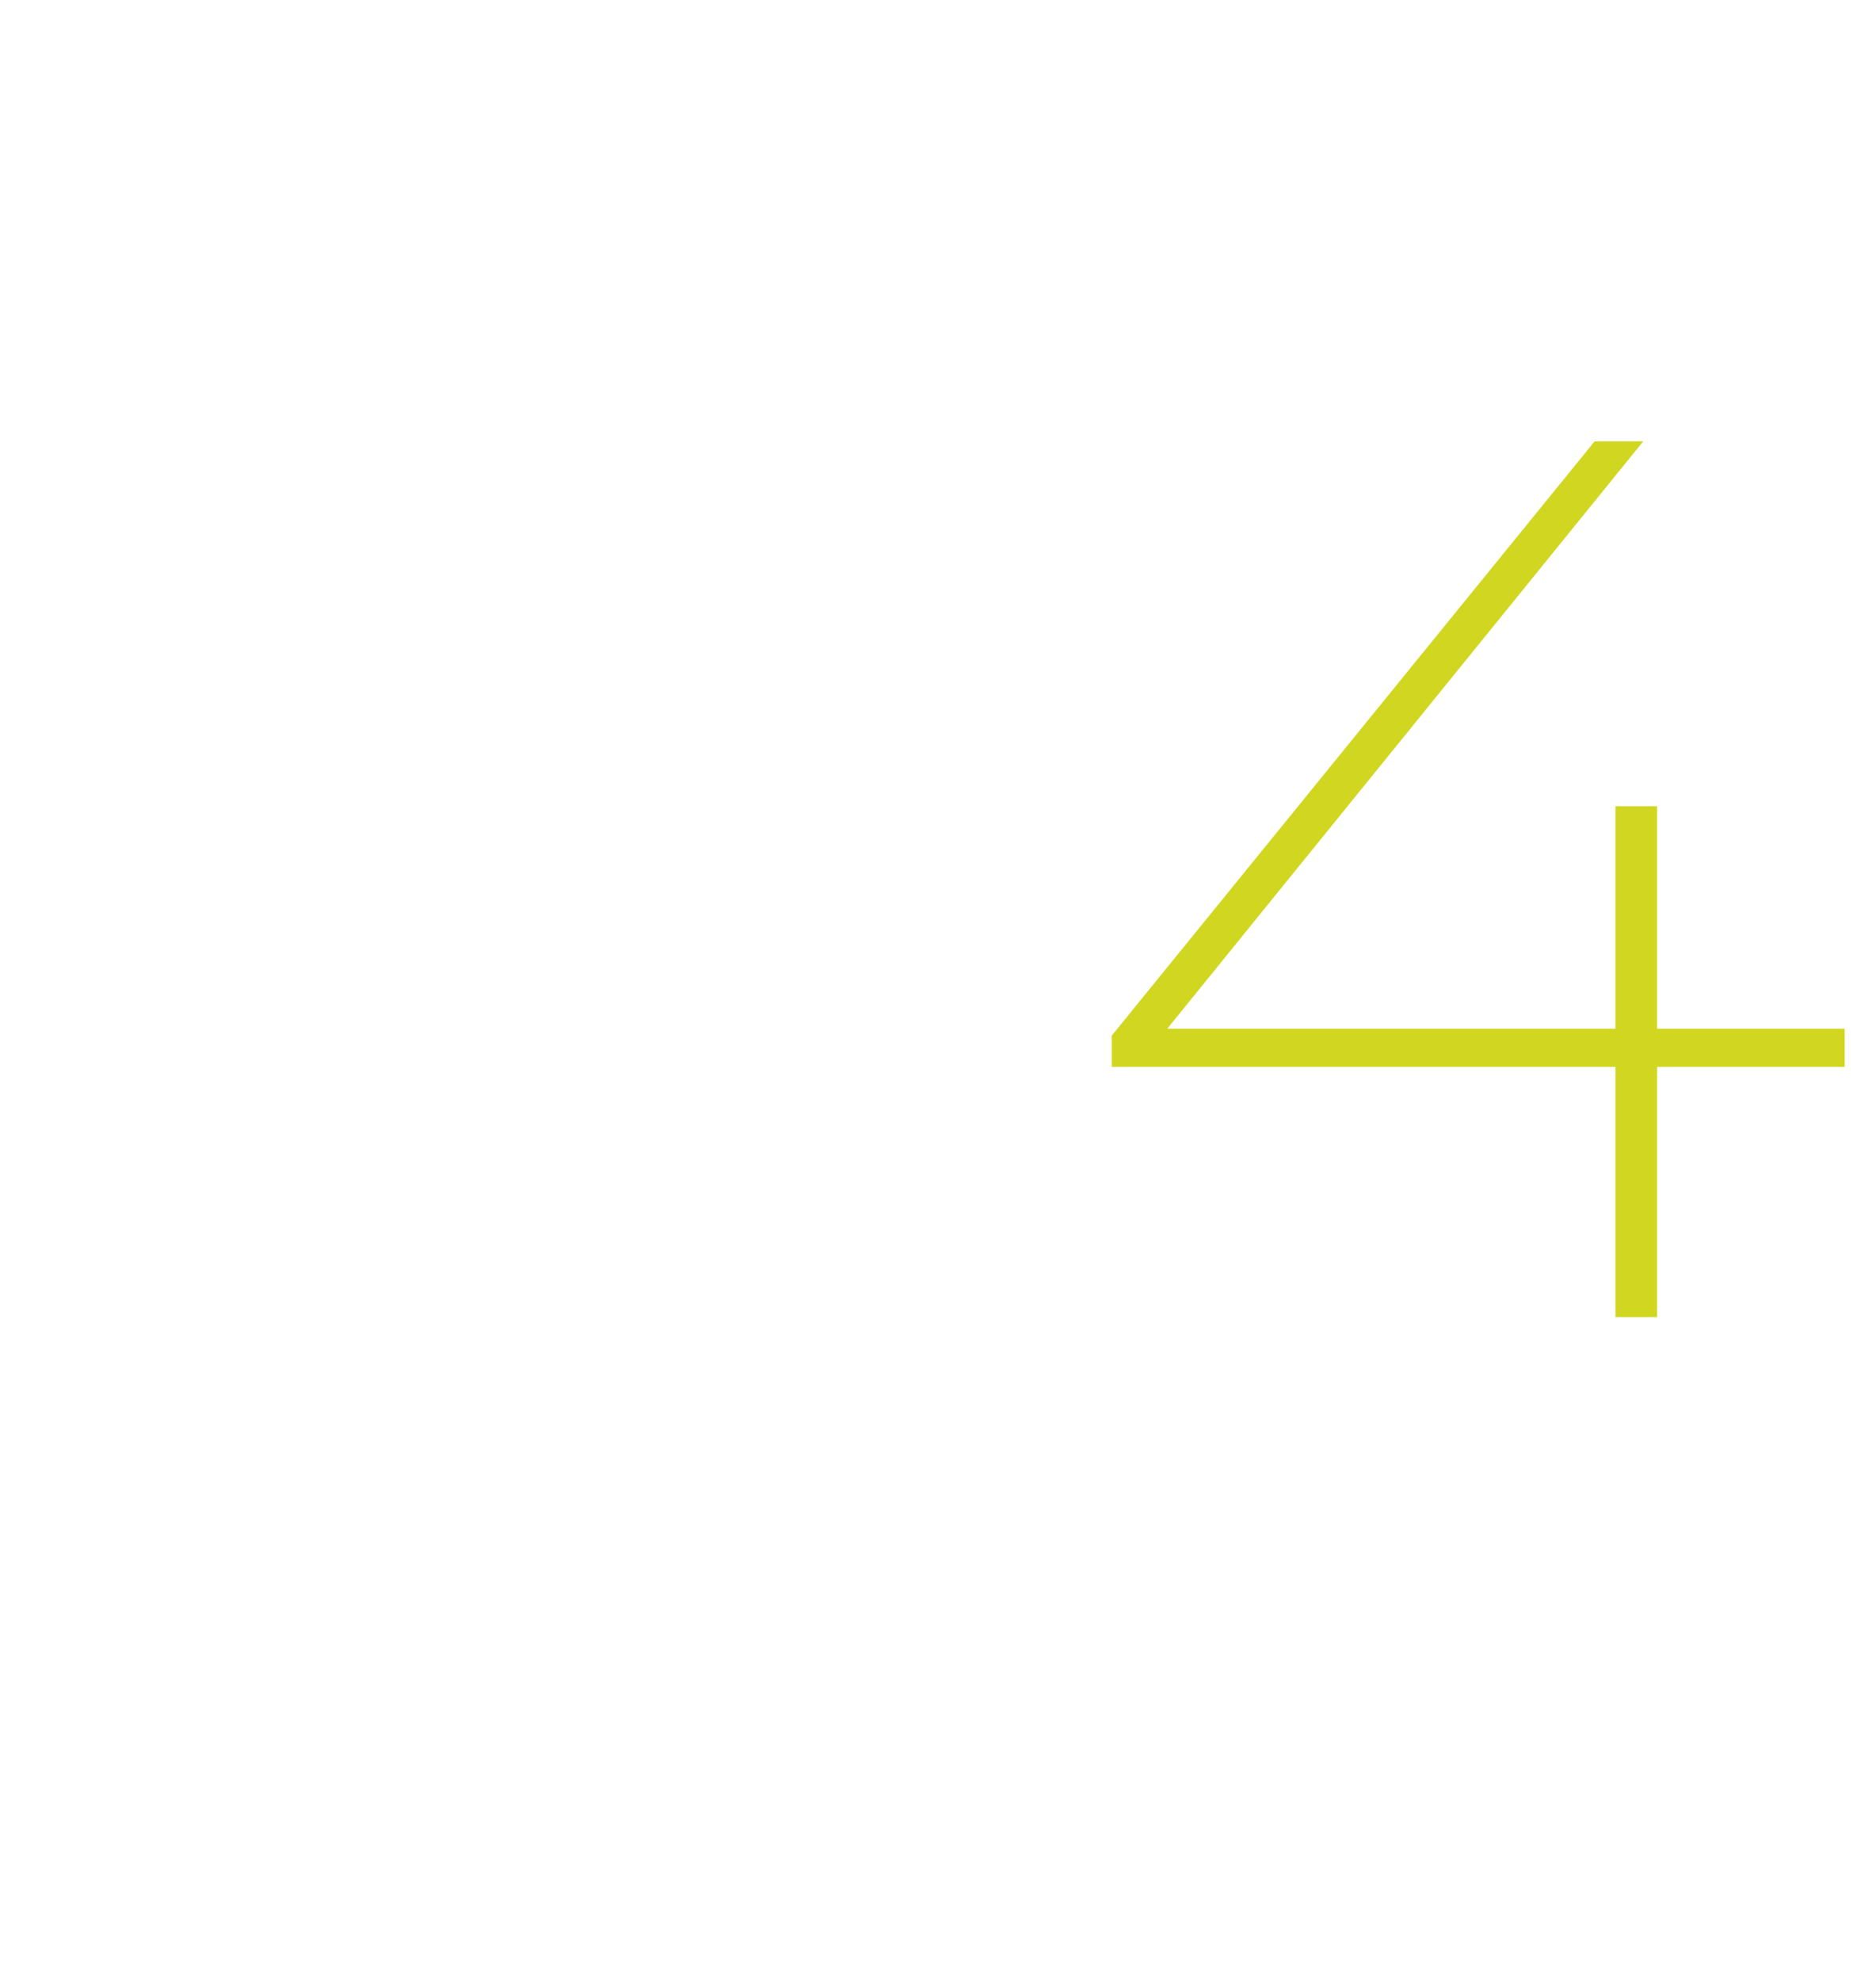 <?xml version="1.0" standalone="no"?><!DOCTYPE svg PUBLIC "-//W3C//DTD SVG 1.1//EN" "http://www.w3.org/Graphics/SVG/1.1/DTD/svg11.dtd"><svg xmlns="http://www.w3.org/2000/svg" version="1.1" width="54px" height="57px" viewBox="0 -1 54 57" style="top:-1px"><desc>4</desc><defs/><g id="Polygon7601"><path d="m53.1 29.7h-5.4v7.2h-1.2v-7.2H32v-.9l13.9-17.1h1.4L33.6 28.6h12.9v-6.4h1.2v6.4h5.4v1.1z" stroke="none" fill="#d1d721"/></g></svg>